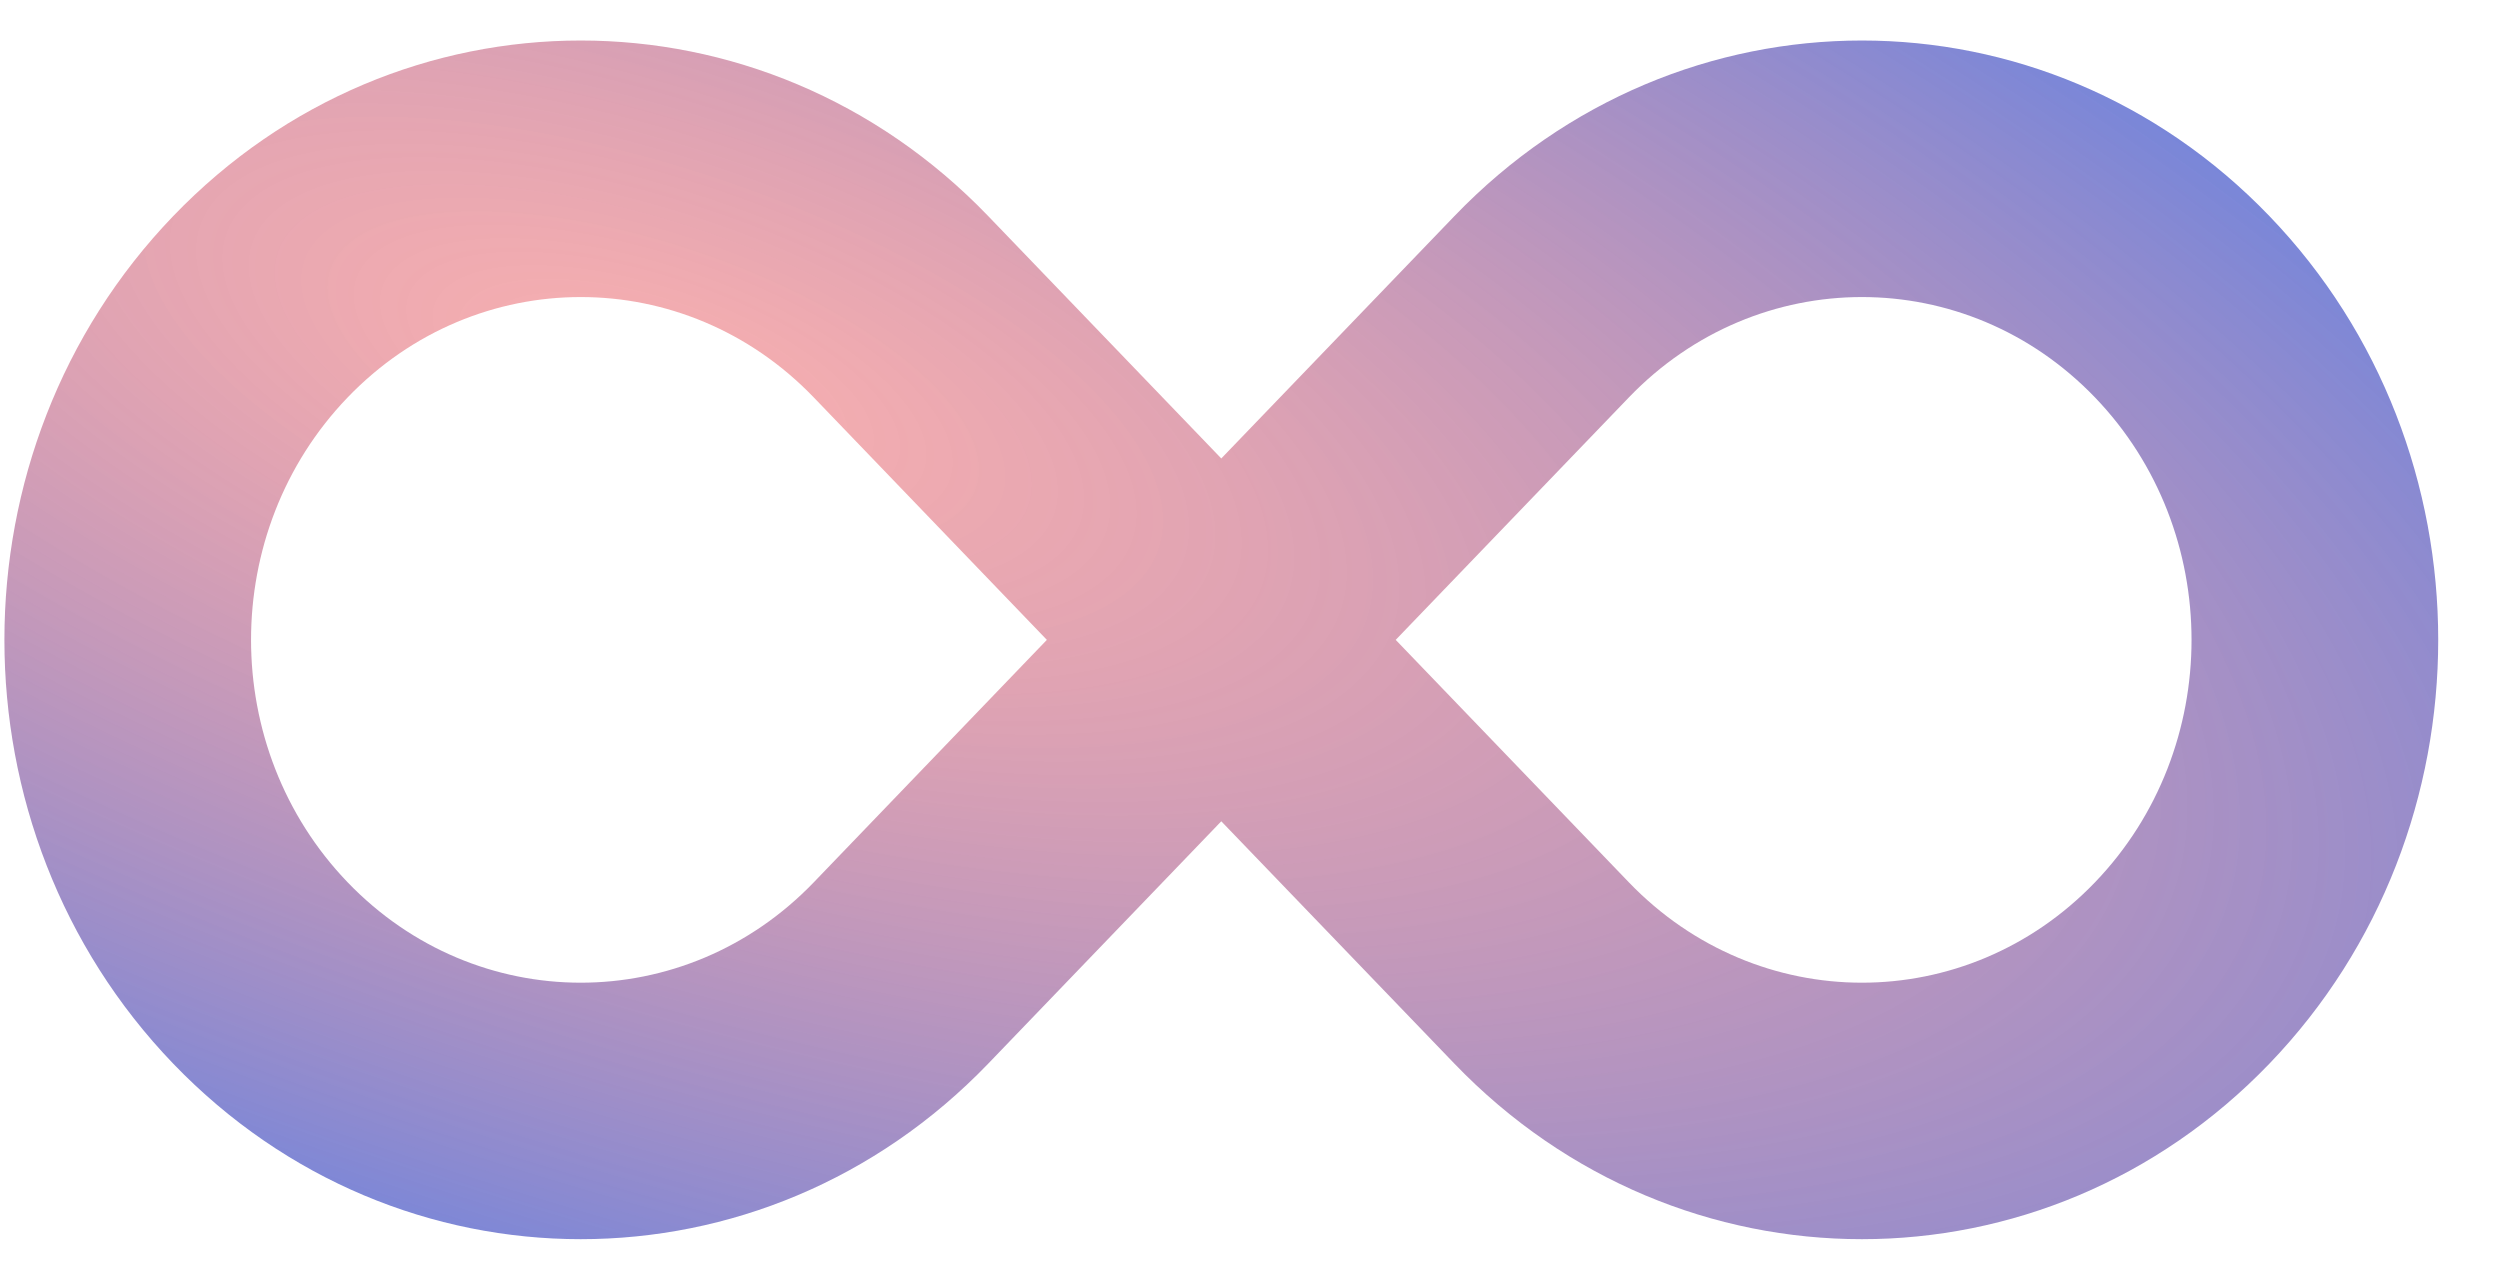 <svg width="39" height="20" viewBox="0 0 39 20" fill="none" xmlns="http://www.w3.org/2000/svg">
<path fill-rule="evenodd" clip-rule="evenodd" d="M2.702 3.371C6.213 -0.281 11.905 -0.281 15.416 3.371L19.052 7.152L22.689 3.371C26.2 -0.281 31.892 -0.281 35.403 3.371C38.914 7.022 38.914 12.942 35.403 16.593C31.892 20.244 26.2 20.244 22.689 16.593L19.052 12.812L15.416 16.593C11.905 20.244 6.213 20.244 2.702 16.593C-0.809 12.942 -0.809 7.022 2.702 3.371ZM21.773 9.982L25.41 13.764C27.418 15.852 30.674 15.852 32.682 13.764C34.69 11.675 34.69 8.289 32.682 6.2C30.674 4.112 27.418 4.112 25.41 6.2L21.773 9.982ZM16.331 9.982L12.695 6.2C10.687 4.112 7.431 4.112 5.423 6.2C3.414 8.289 3.414 11.675 5.423 13.764C7.431 15.852 10.687 15.852 12.695 13.764L16.331 9.982Z" fill="url(#paint0_radial_819_185)"/>
<defs>
<radialGradient id="paint0_radial_819_185" cx="0" cy="0" r="1" gradientUnits="userSpaceOnUse" gradientTransform="translate(10.223 5.878) rotate(18.671) scale(51.311 20.121)">
<stop stop-color="#EF4444" stop-opacity="0.42"/>
<stop offset="0.852" stop-color="#2563EB" stop-opacity="0.82"/>
</radialGradient>
</defs>
</svg>
